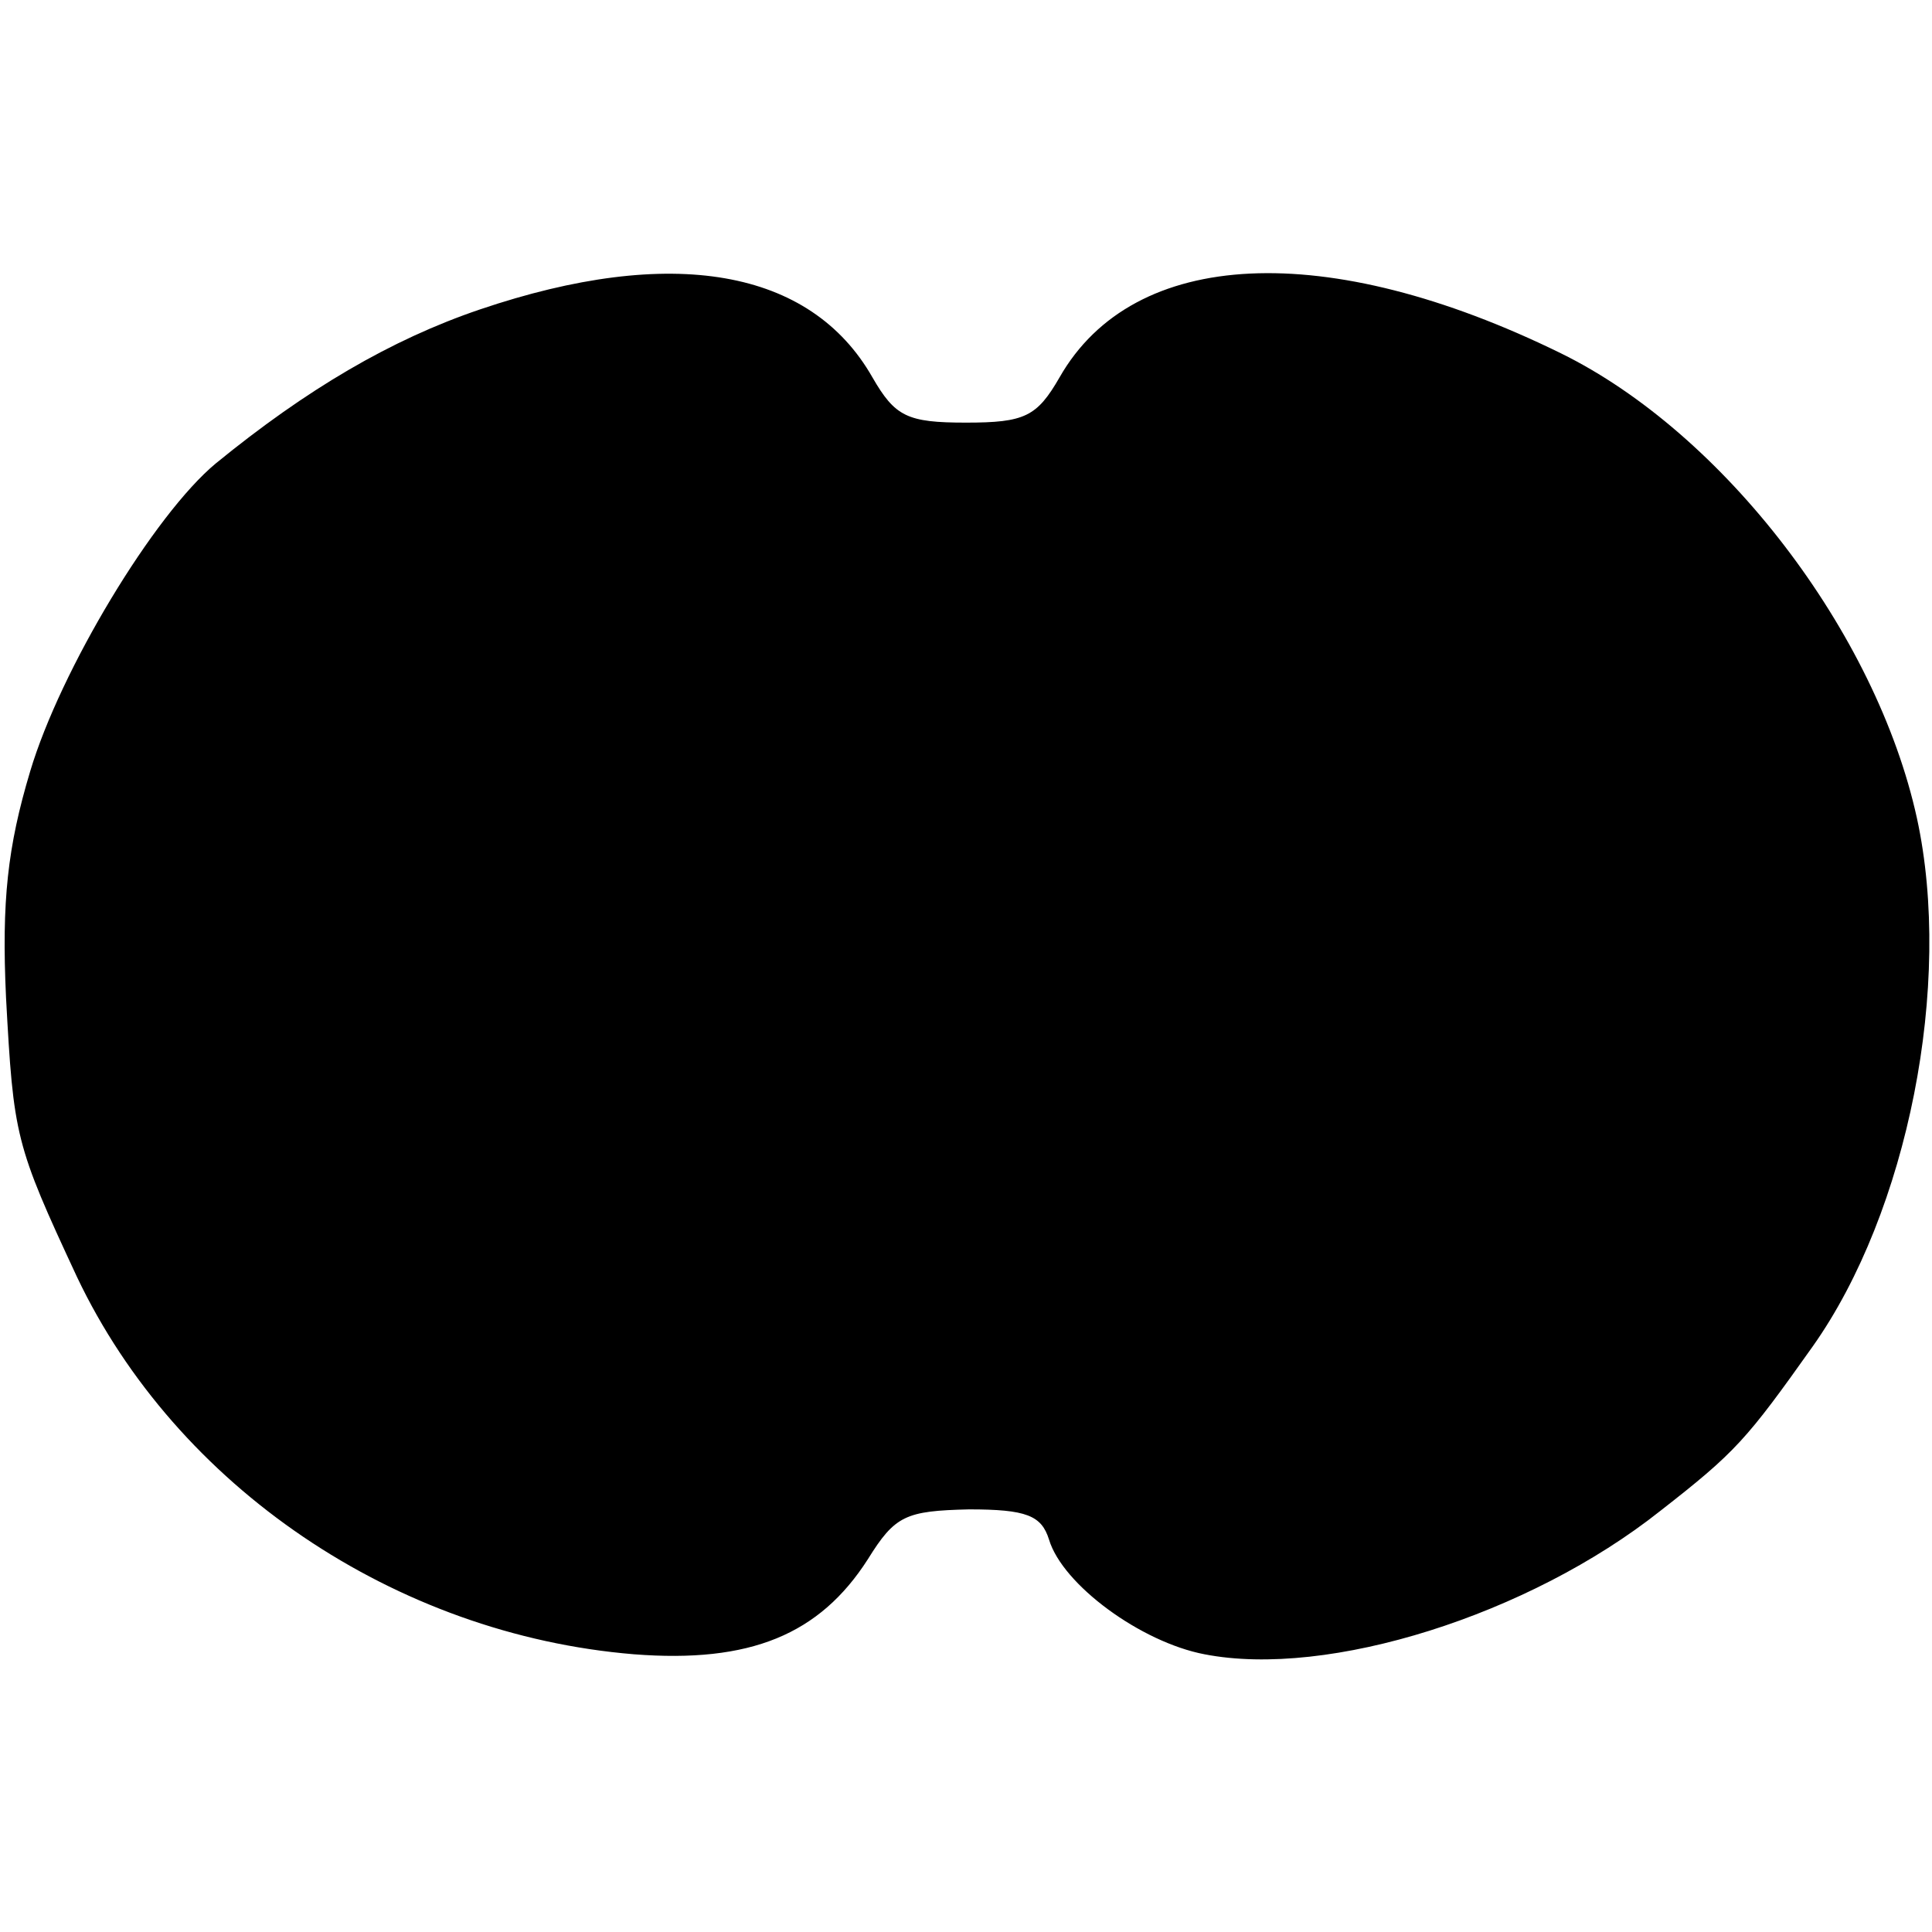 <svg version="1.0" xmlns="http://www.w3.org/2000/svg"
 width="128pt" height="128pt" viewBox="0 0 128 128"
 preserveAspectRatio="xMidYMid meet">
<g transform="translate(0,128) scale(0.1,-0.1)"
fill="#000000" stroke="none">
<path d="M318 1075 c-59 -20 -115 -53 -175 -102 -41 -34 -103 -137 -123 -204
-15 -50 -19 -86 -16 -150 5 -92 6 -97 47 -185 66 -139 211 -237 369 -250 77
-6 123 13 155 63 18 29 25 32 67 33 38 0 48 -4 53 -20 9 -30 61 -68 103 -76
82 -16 215 26 302 95 50 39 57 47 101 109 63 89 93 240 69 350 -27 123 -128
255 -236 308 -155 76 -283 70 -332 -16 -15 -26 -23 -30 -62 -30 -39 0 -47 4
-62 30 -41 72 -133 88 -260 45z"/>
</g>
</svg>
